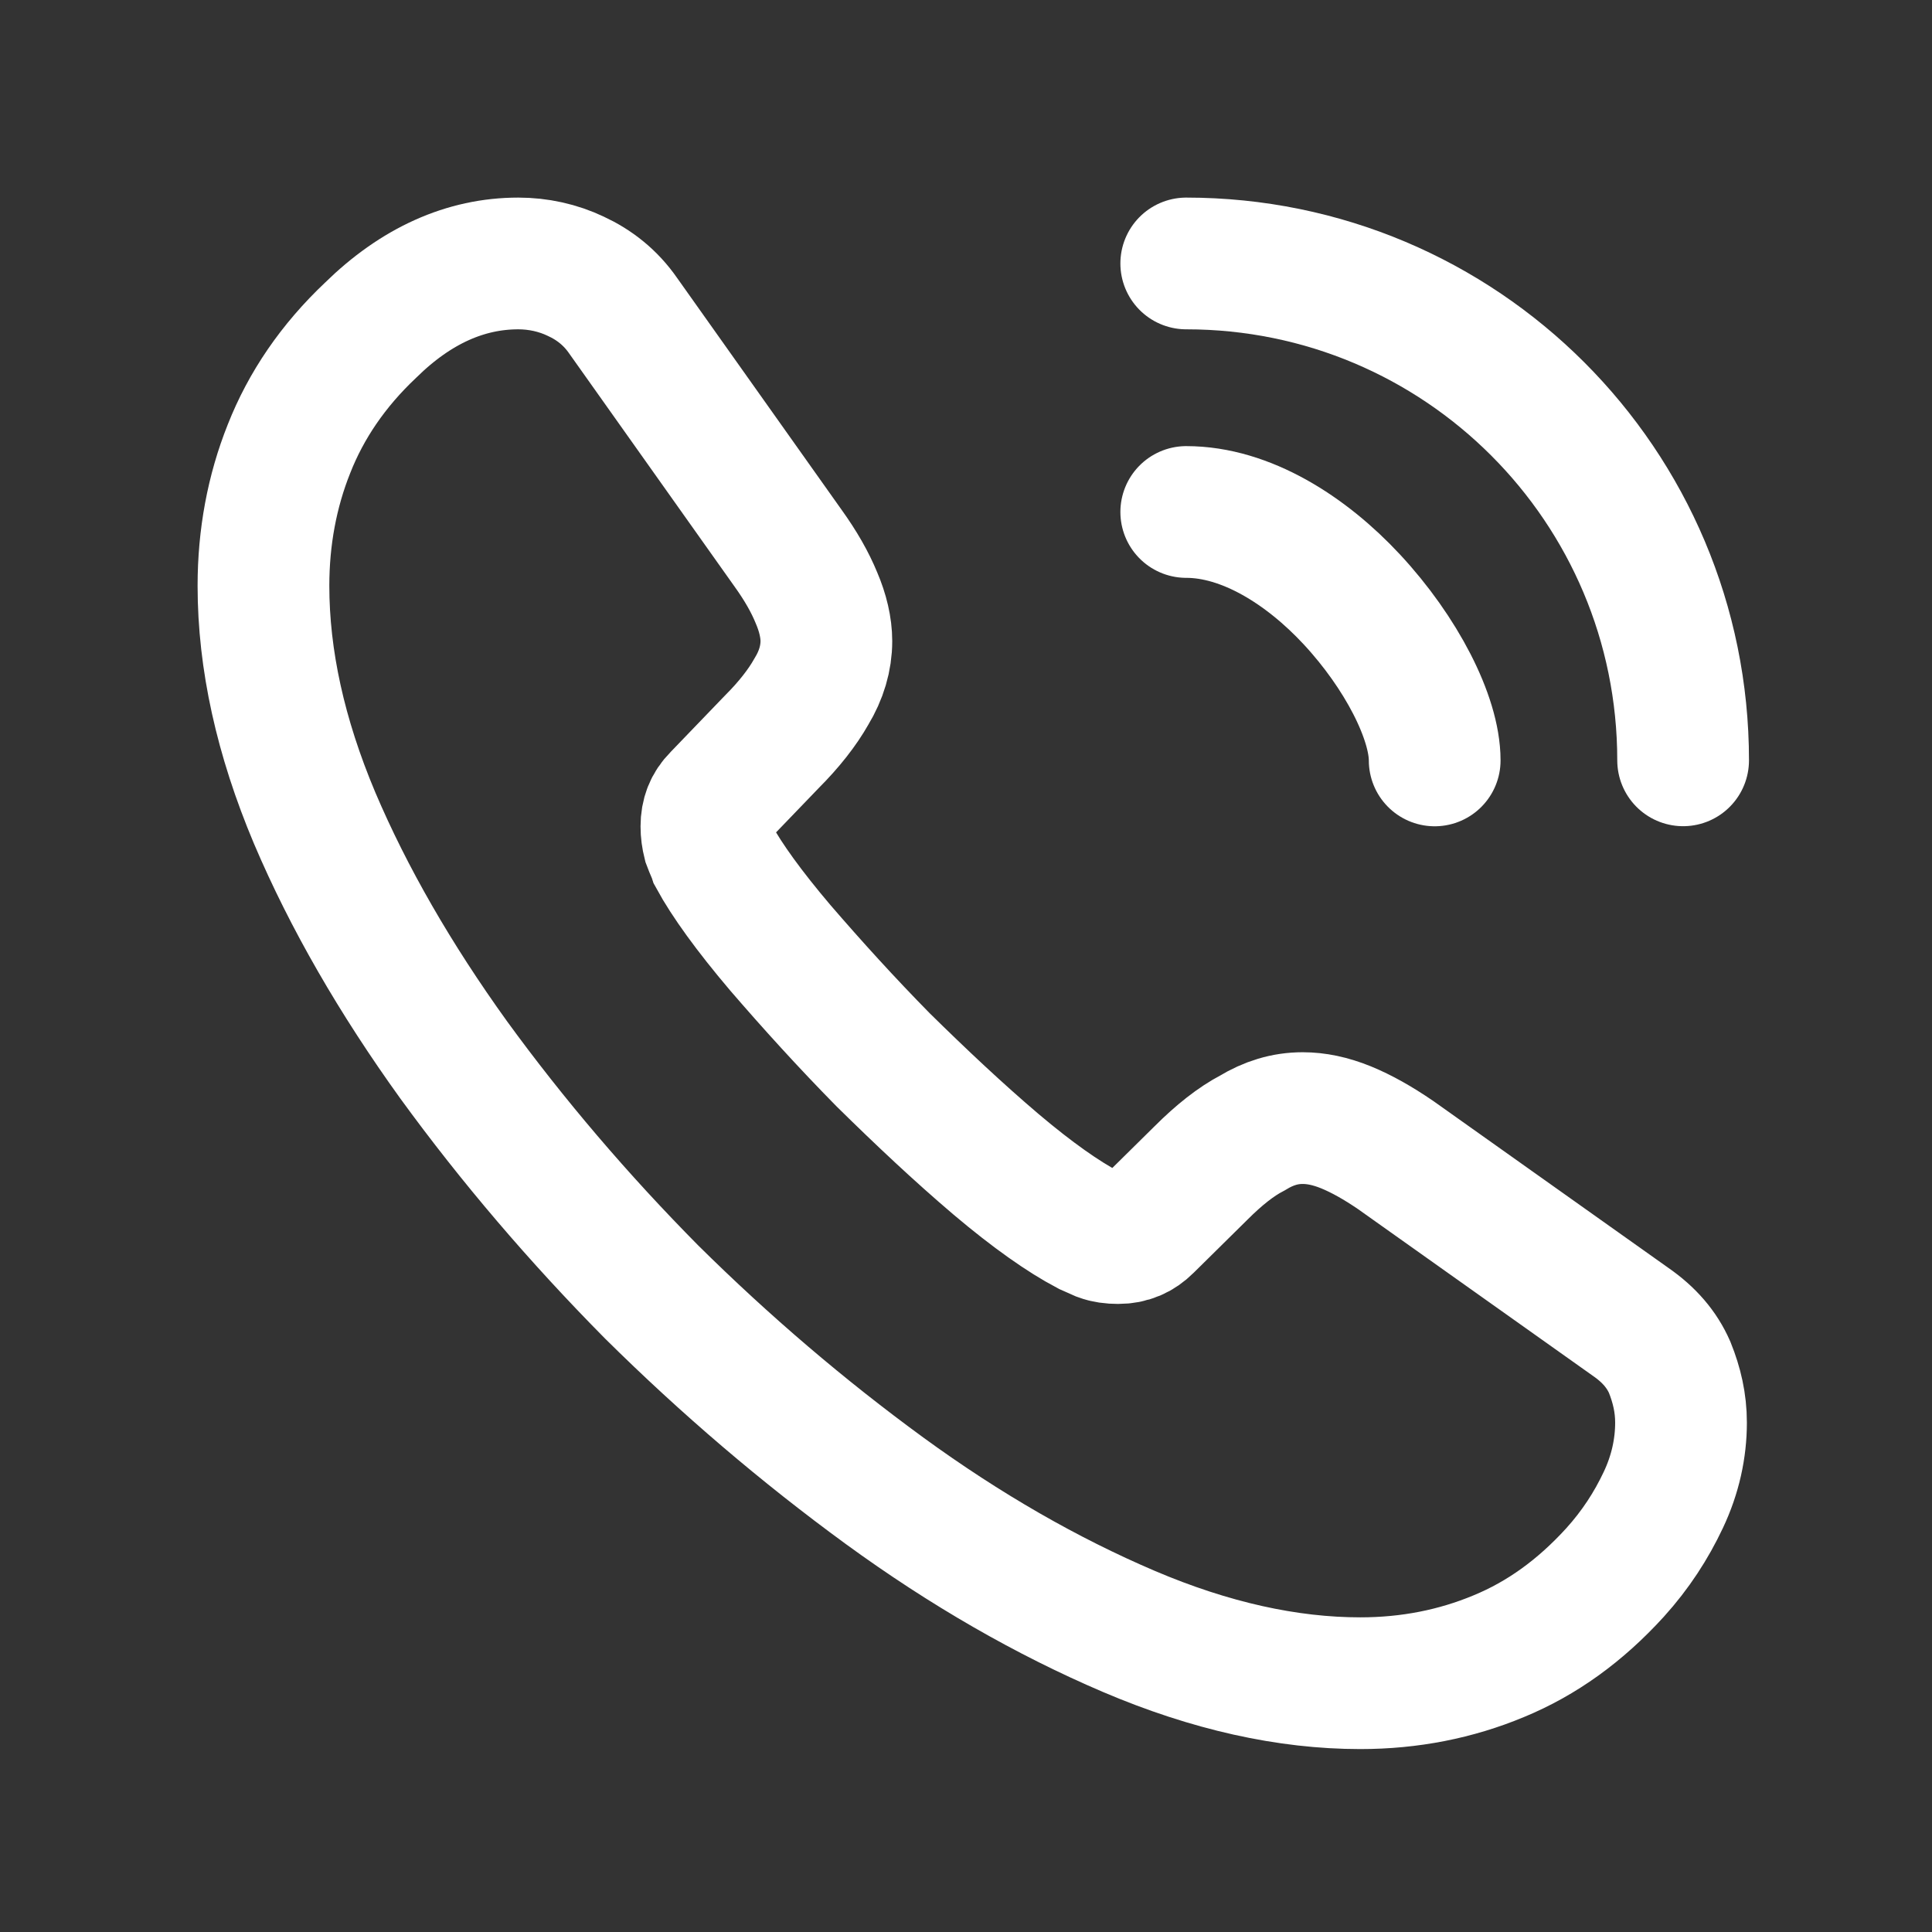 <?xml version="1.0" encoding="UTF-8"?> <svg xmlns="http://www.w3.org/2000/svg" width="22" height="22" viewBox="0 0 22 22" fill="none"><rect x="0" y="0" width="22" height="22" fill="#333333" stroke="none"/><g id="vuesax/linear/call-calling"><g id="call-calling"><g id="call-calling_2"><path id="Vector" d="M19.142 16.2C19.142 16.491 19.078 16.79 18.94 17.081C18.803 17.372 18.625 17.647 18.391 17.906C17.994 18.342 17.558 18.657 17.065 18.86C16.58 19.062 16.055 19.167 15.489 19.167C14.664 19.167 13.783 18.973 12.854 18.577C11.924 18.18 10.994 17.647 10.073 16.976C9.143 16.297 8.262 15.545 7.421 14.713C6.589 13.872 5.837 12.991 5.166 12.069C4.503 11.148 3.97 10.226 3.582 9.313C3.194 8.392 3 7.511 3 6.67C3 6.12 3.097 5.595 3.291 5.11C3.485 4.617 3.792 4.164 4.22 3.76C4.738 3.251 5.304 3 5.902 3C6.128 3 6.354 3.049 6.557 3.146C6.767 3.243 6.953 3.388 7.098 3.598L8.973 6.241C9.119 6.444 9.224 6.629 9.297 6.807C9.37 6.977 9.41 7.147 9.41 7.3C9.41 7.494 9.353 7.688 9.24 7.874C9.135 8.06 8.982 8.254 8.788 8.448L8.173 9.087C8.084 9.176 8.044 9.281 8.044 9.41C8.044 9.475 8.052 9.531 8.068 9.596C8.092 9.661 8.117 9.709 8.133 9.758C8.278 10.024 8.529 10.372 8.885 10.792C9.248 11.213 9.636 11.641 10.057 12.069C10.493 12.498 10.914 12.894 11.342 13.258C11.762 13.613 12.11 13.856 12.385 14.001C12.425 14.018 12.474 14.042 12.53 14.066C12.595 14.09 12.659 14.098 12.732 14.098C12.87 14.098 12.975 14.05 13.064 13.961L13.678 13.355C13.88 13.153 14.074 12.999 14.26 12.902C14.446 12.789 14.632 12.732 14.834 12.732C14.988 12.732 15.149 12.765 15.327 12.837C15.505 12.91 15.691 13.015 15.893 13.153L18.568 15.052C18.779 15.198 18.924 15.367 19.013 15.57C19.094 15.772 19.142 15.974 19.142 16.2Z" stroke="white" stroke-width="1.5" stroke-miterlimit="10"></path><path id="Vector_2" d="M16.337 8.659C16.337 8.174 15.957 7.431 15.392 6.824C14.874 6.267 14.187 5.83 13.508 5.83" stroke="white" stroke-width="1.5" stroke-linecap="round" stroke-linejoin="round"></path><path id="Vector_3" d="M19.166 8.658C19.166 5.53 16.636 3 13.508 3" stroke="white" stroke-width="1.5" stroke-linecap="round" stroke-linejoin="round"></path></g></g></g></svg> 